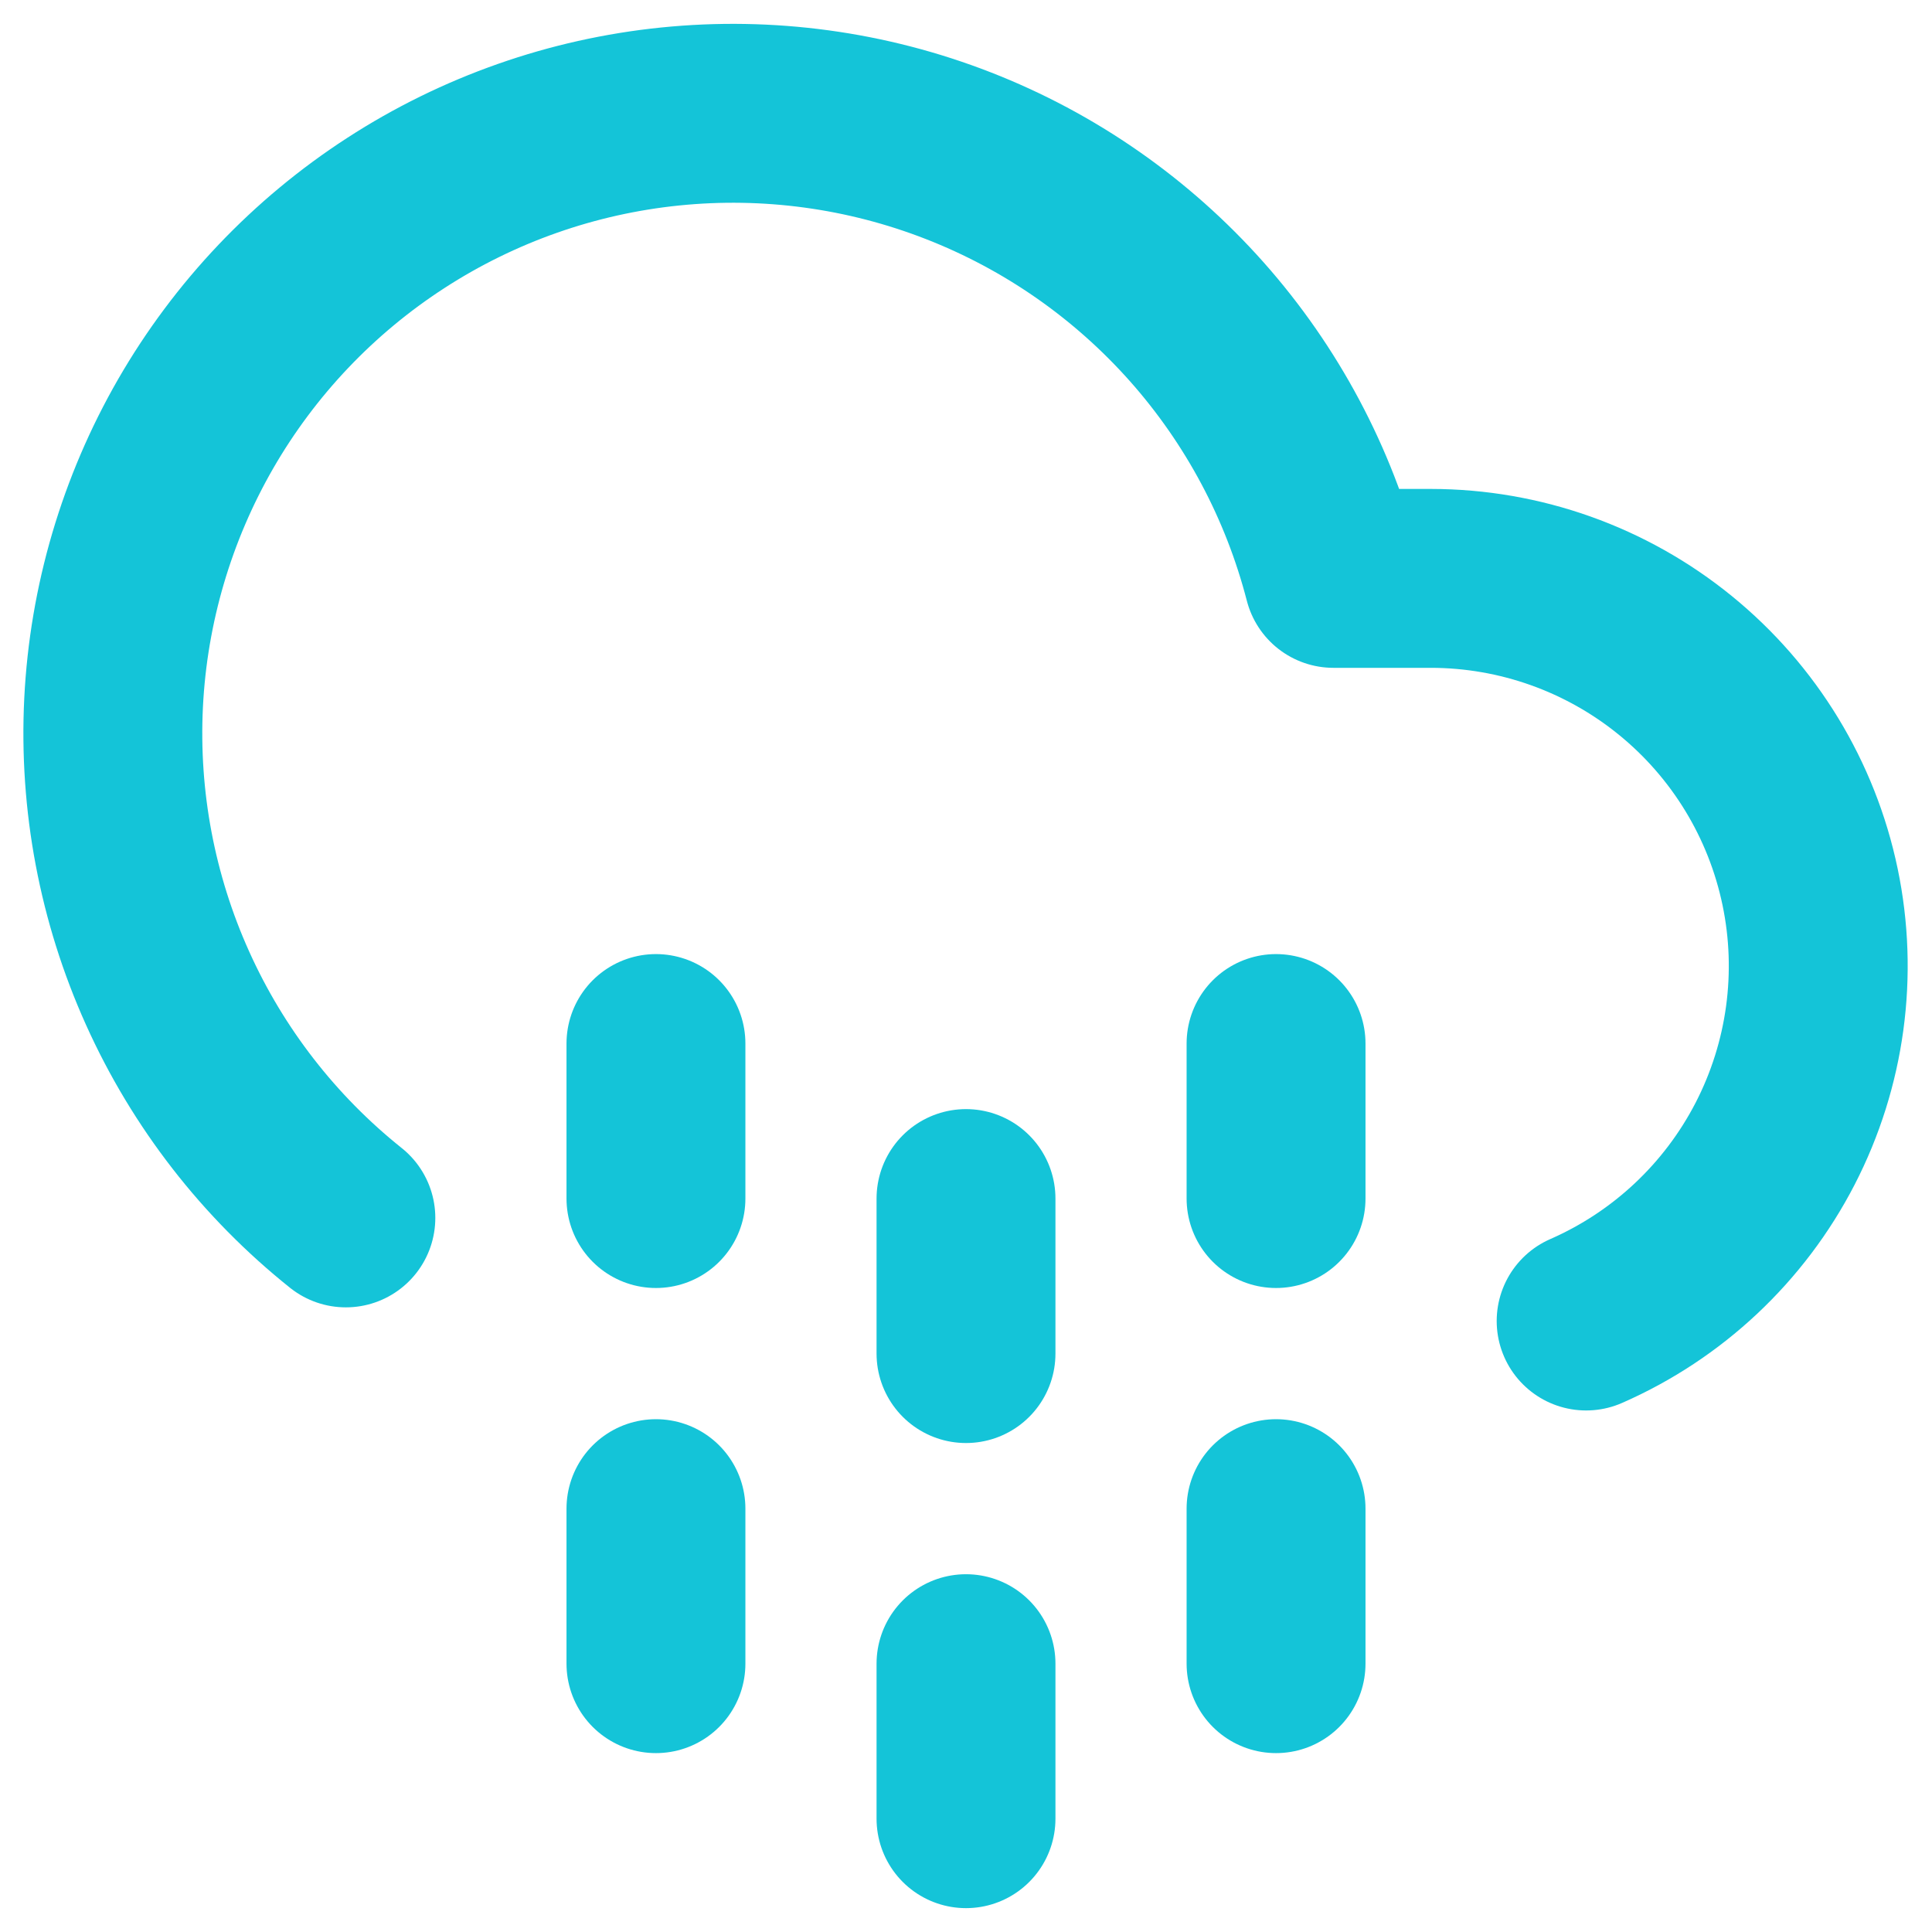 <svg width="54" height="54" viewBox="0 0 54 54" fill="none" xmlns="http://www.w3.org/2000/svg">
<path d="M18.334 42.167V46.5" stroke="#14C4D8" stroke-width="5" stroke-linecap="round" stroke-linejoin="round"/>
<path d="M18.334 29.167V33.5" stroke="#14C4D8" stroke-width="5" stroke-linecap="round" stroke-linejoin="round"/>
<path d="M35.666 42.167V46.5" stroke="#14C4D8" stroke-width="5" stroke-linecap="round" stroke-linejoin="round"/>
<path d="M35.666 29.167V33.5" stroke="#14C4D8" stroke-width="5" stroke-linecap="round" stroke-linejoin="round"/>
<path d="M27 46.5V50.833" stroke="#14C4D8" stroke-width="5" stroke-linecap="round" stroke-linejoin="round"/>
<path d="M27 33.5V37.833" stroke="#14C4D8" stroke-width="5" stroke-linecap="round" stroke-linejoin="round"/>
<path d="M44.333 36.923C46.611 35.925 48.476 34.175 49.616 31.965C50.755 29.755 51.1 27.22 50.592 24.786C50.084 22.352 48.754 20.166 46.825 18.597C44.896 17.027 42.486 16.169 40 16.166H37.27C36.583 13.507 35.274 11.049 33.451 8.994C31.627 6.94 29.342 5.348 26.783 4.351C24.224 3.353 21.464 2.978 18.731 3.256C15.999 3.534 13.371 4.458 11.066 5.951C8.76 7.444 6.842 9.464 5.47 11.843C4.099 14.223 3.312 16.895 3.175 19.638C3.039 22.381 3.556 25.118 4.685 27.622C5.813 30.127 7.521 32.327 9.667 34.041" stroke="#14C4D8" stroke-width="5" stroke-linecap="round" stroke-linejoin="round"/>
</svg>

